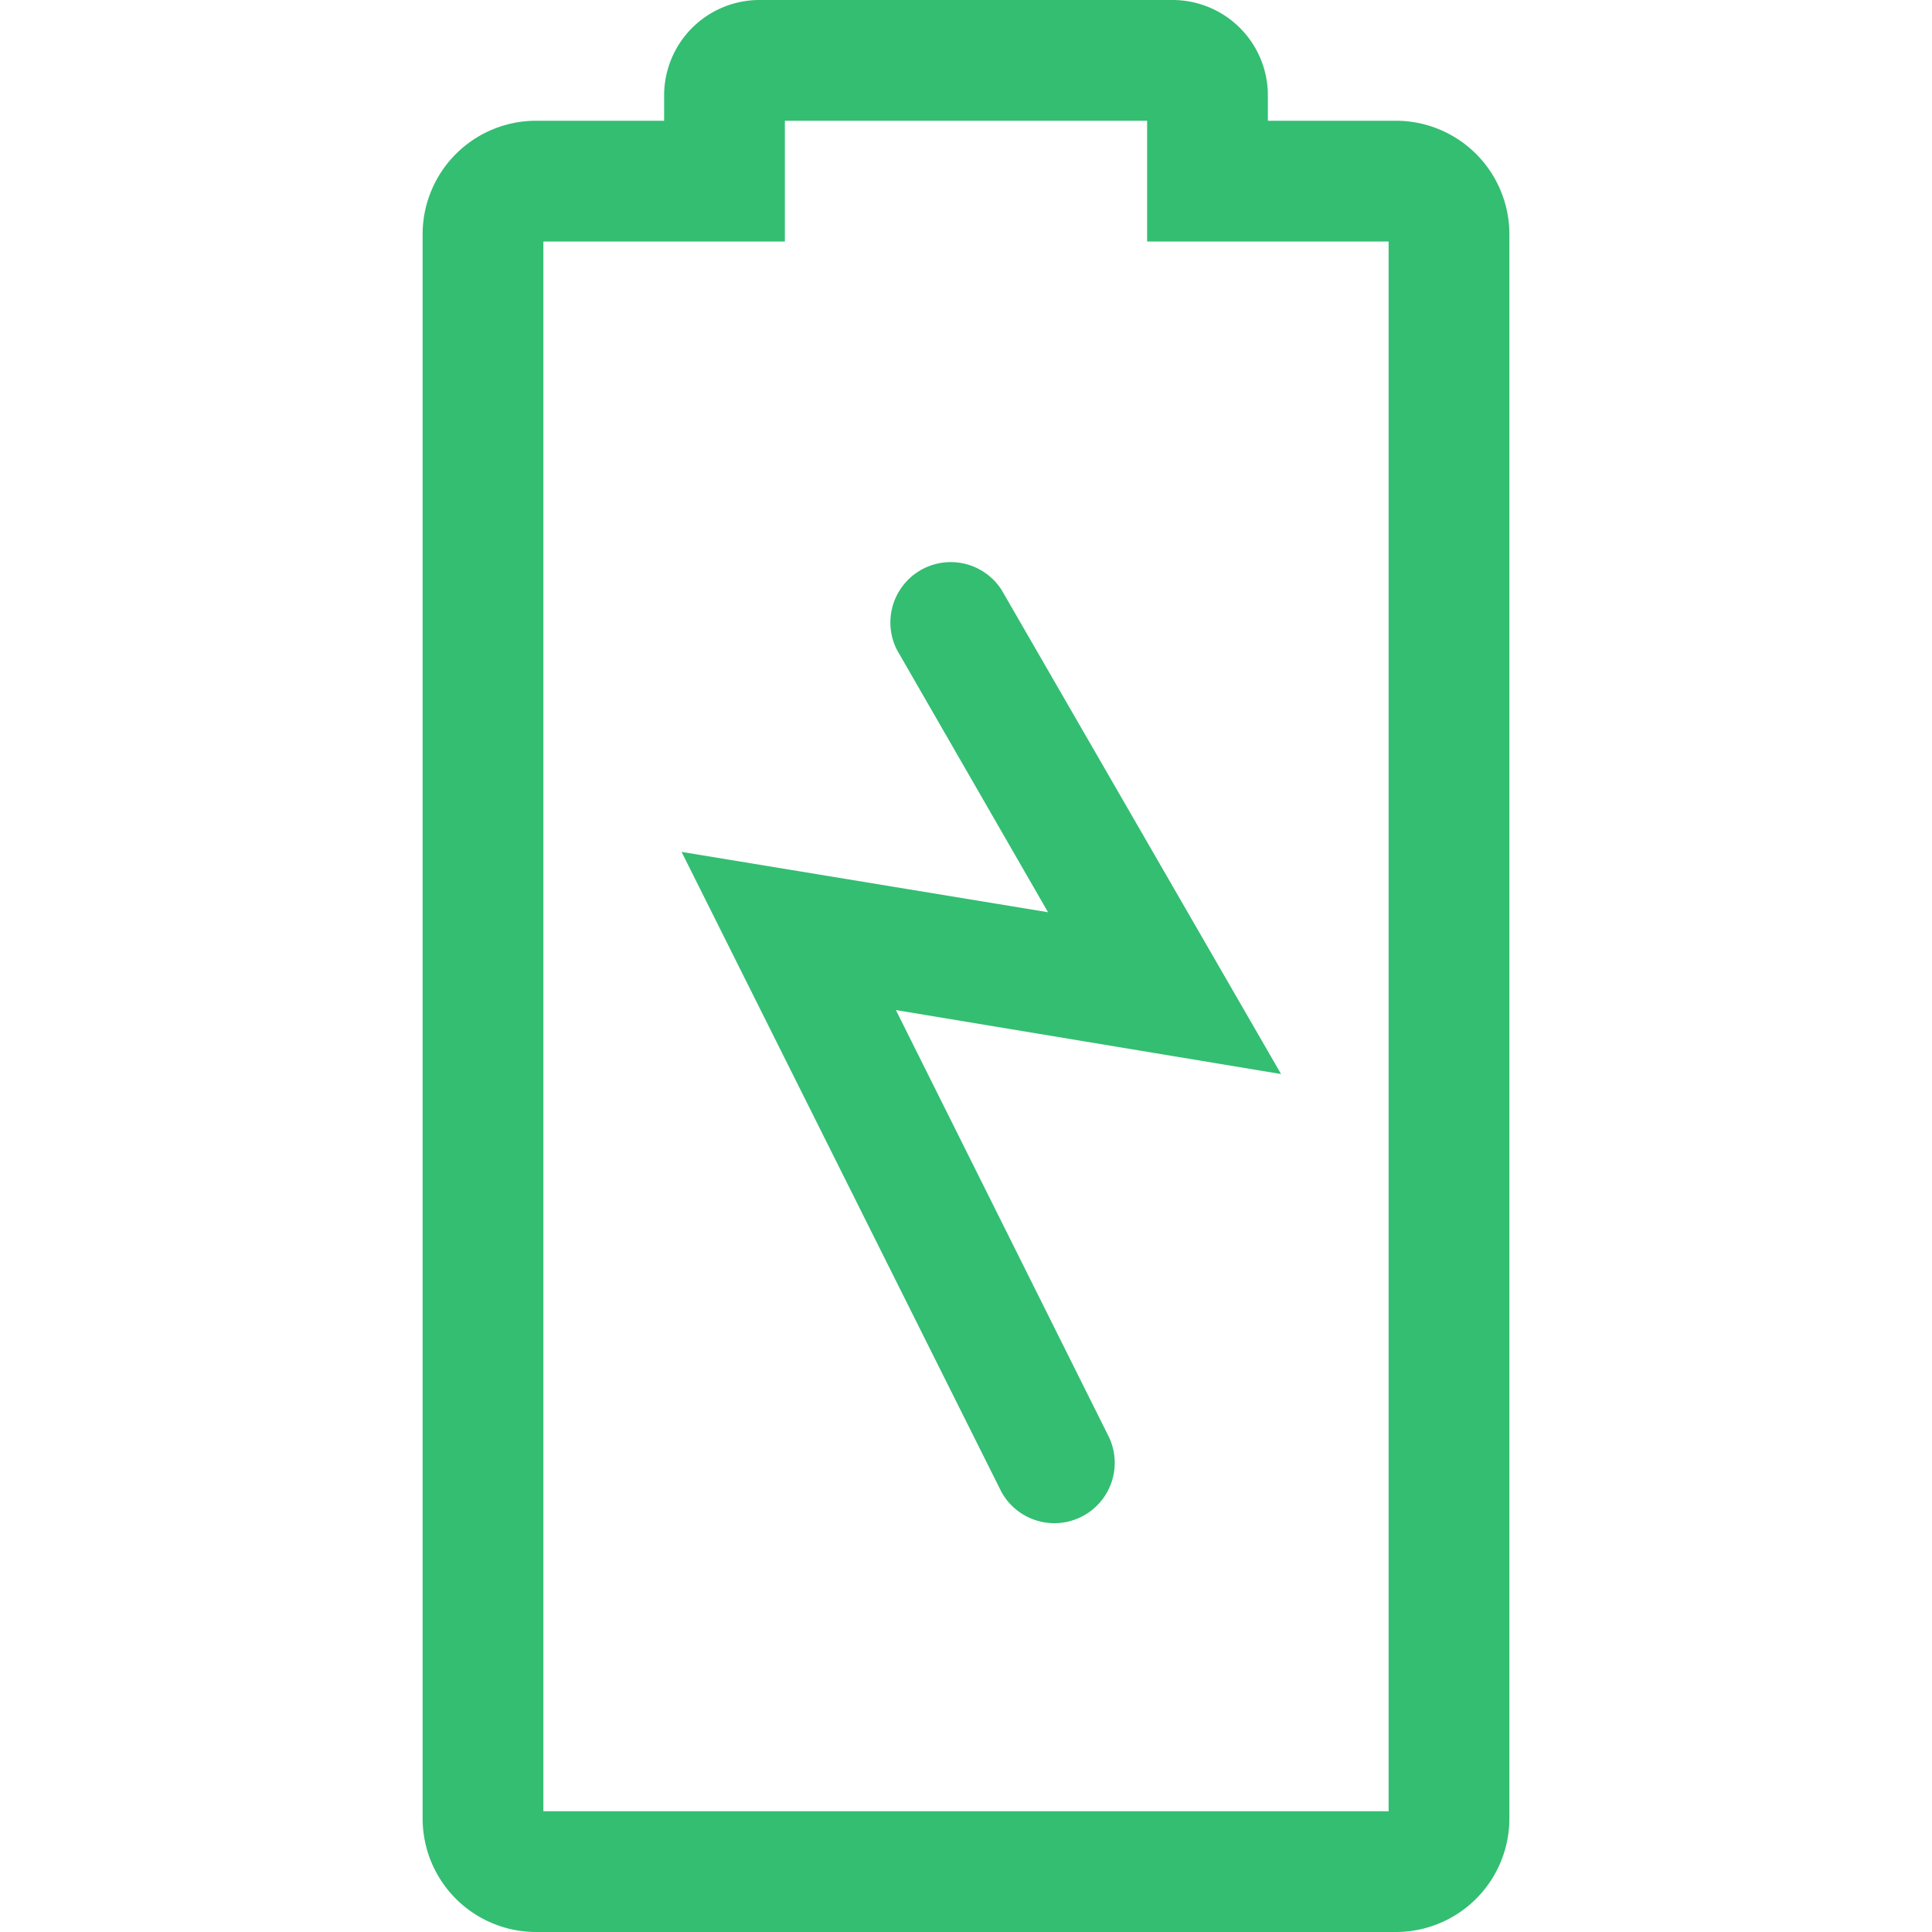 <svg xmlns="http://www.w3.org/2000/svg" xmlns:xlink="http://www.w3.org/1999/xlink" width="52" height="52" viewBox="0 0 52 52">
  <defs>
    <clipPath id="clip-path">
      <rect id="Rectangle_71" data-name="Rectangle 71" width="52" height="52" transform="translate(-8 699)" fill="none"/>
    </clipPath>
  </defs>
  <g id="Group_143" data-name="Group 143" transform="translate(8 -699)">
    <g id="Mask_Group_5" data-name="Mask Group 5" clip-path="url(#clip-path)">
      <g id="Group_118" data-name="Group 118" transform="translate(3.375 699)">
        <path id="Path_76" data-name="Path 76" d="M15.582,15.876A1.625,1.625,0,0,0,12.771,17.5l4.062,7.053L6.97,22.929l8.6,17.209a1.625,1.625,0,0,0,2.909-1.446L12.738,27.186l10.367,1.722Z" fill="#33be72"/>
        <path id="Path_77" data-name="Path 77" d="M26.195,3.25H22.75V2.567A2.567,2.567,0,0,0,20.183,0H9.068A2.568,2.568,0,0,0,6.5,2.567V3.25H3.055A3.055,3.055,0,0,0,0,6.3v42.64A3.055,3.055,0,0,0,3.055,52h23.14a3.055,3.055,0,0,0,3.055-3.055V6.3A3.055,3.055,0,0,0,26.195,3.25ZM26,48.75H3.25V6.5h6.5V3.25H19.5V6.5H26Z" fill="#33be72"/>
      </g>
    </g>
  </g>
</svg>
